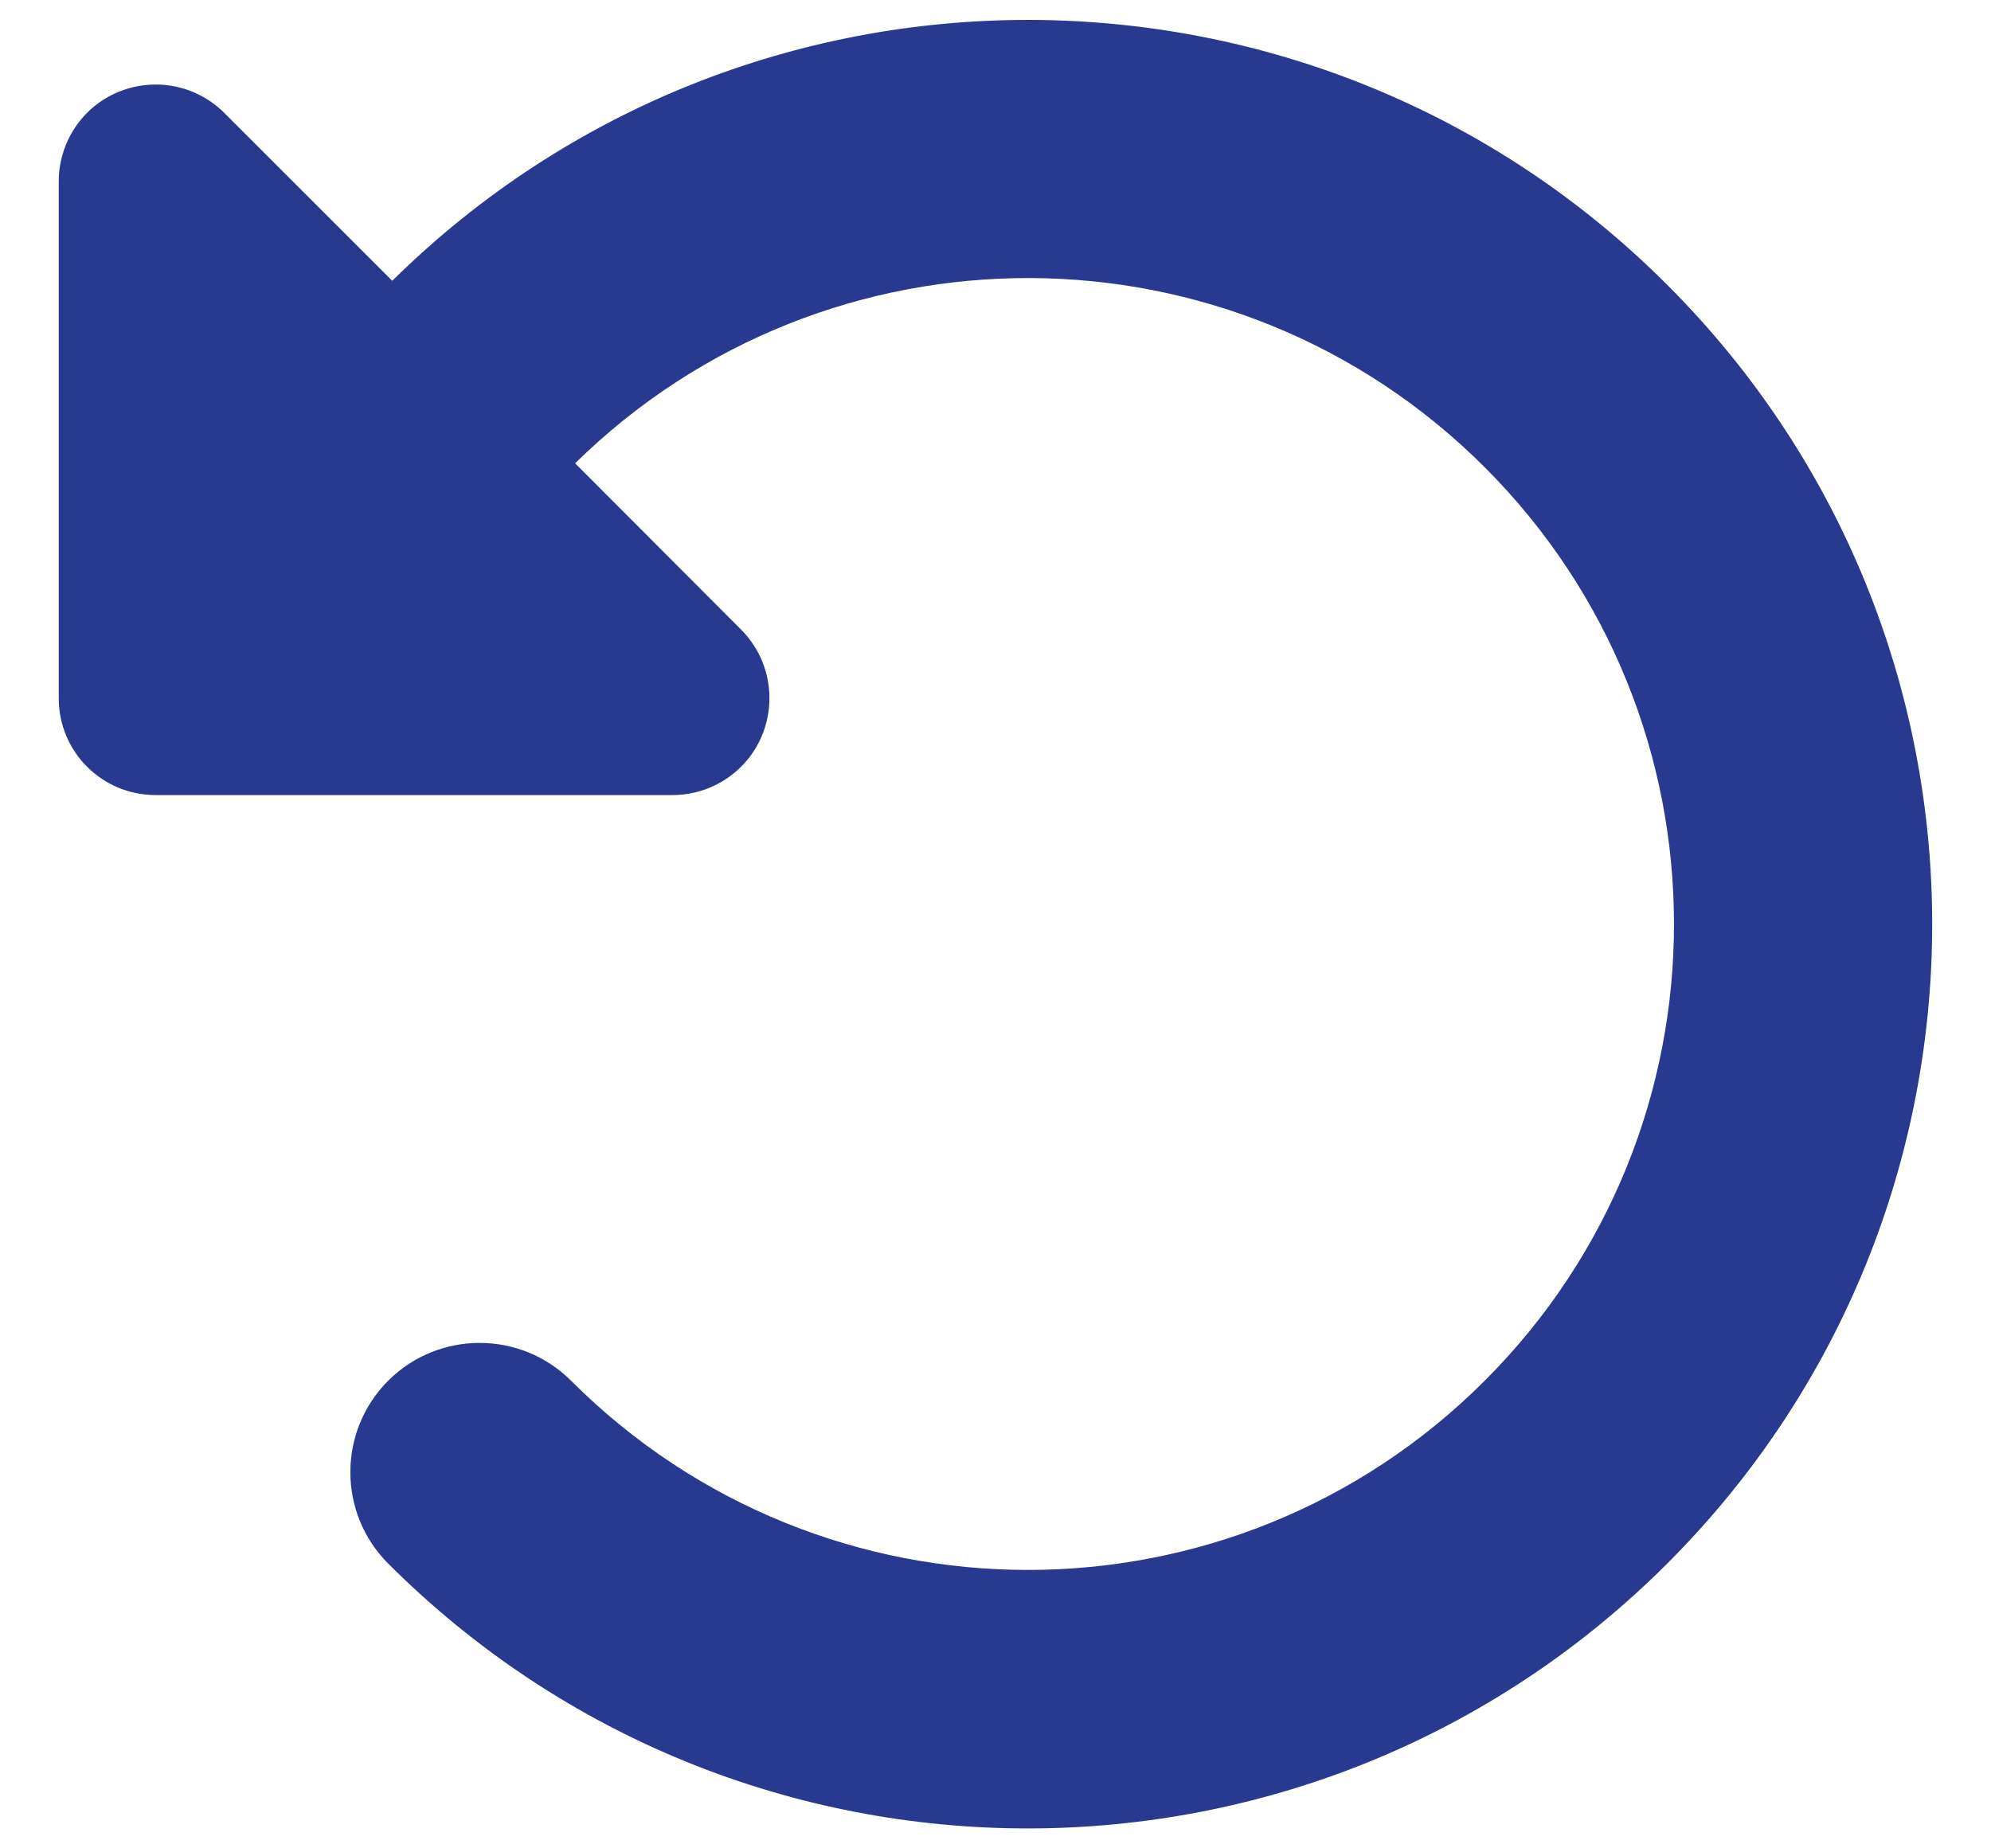 <svg width="28" height="26" viewBox="0 0 28 26" fill="none" xmlns="http://www.w3.org/2000/svg">
<path d="M2.671 11.184H2.189C1.434 11.184 0.826 10.576 0.826 9.821V2.554C0.826 2.003 1.155 1.503 1.666 1.293C2.177 1.083 2.762 1.197 3.154 1.588L5.516 3.95C10.49 -0.961 18.501 -0.944 23.447 4.007C28.415 8.975 28.415 17.026 23.447 21.994C18.479 26.962 10.427 26.962 5.459 21.994C4.75 21.285 4.75 20.132 5.459 19.422C6.169 18.713 7.322 18.713 8.031 19.422C11.58 22.971 17.332 22.971 20.88 19.422C24.429 15.874 24.429 10.122 20.88 6.573C17.349 3.042 11.642 3.025 8.088 6.517L10.422 8.856C10.813 9.248 10.927 9.833 10.717 10.344C10.507 10.854 10.007 11.184 9.456 11.184H2.671Z" fill="#283990"/>
</svg>
